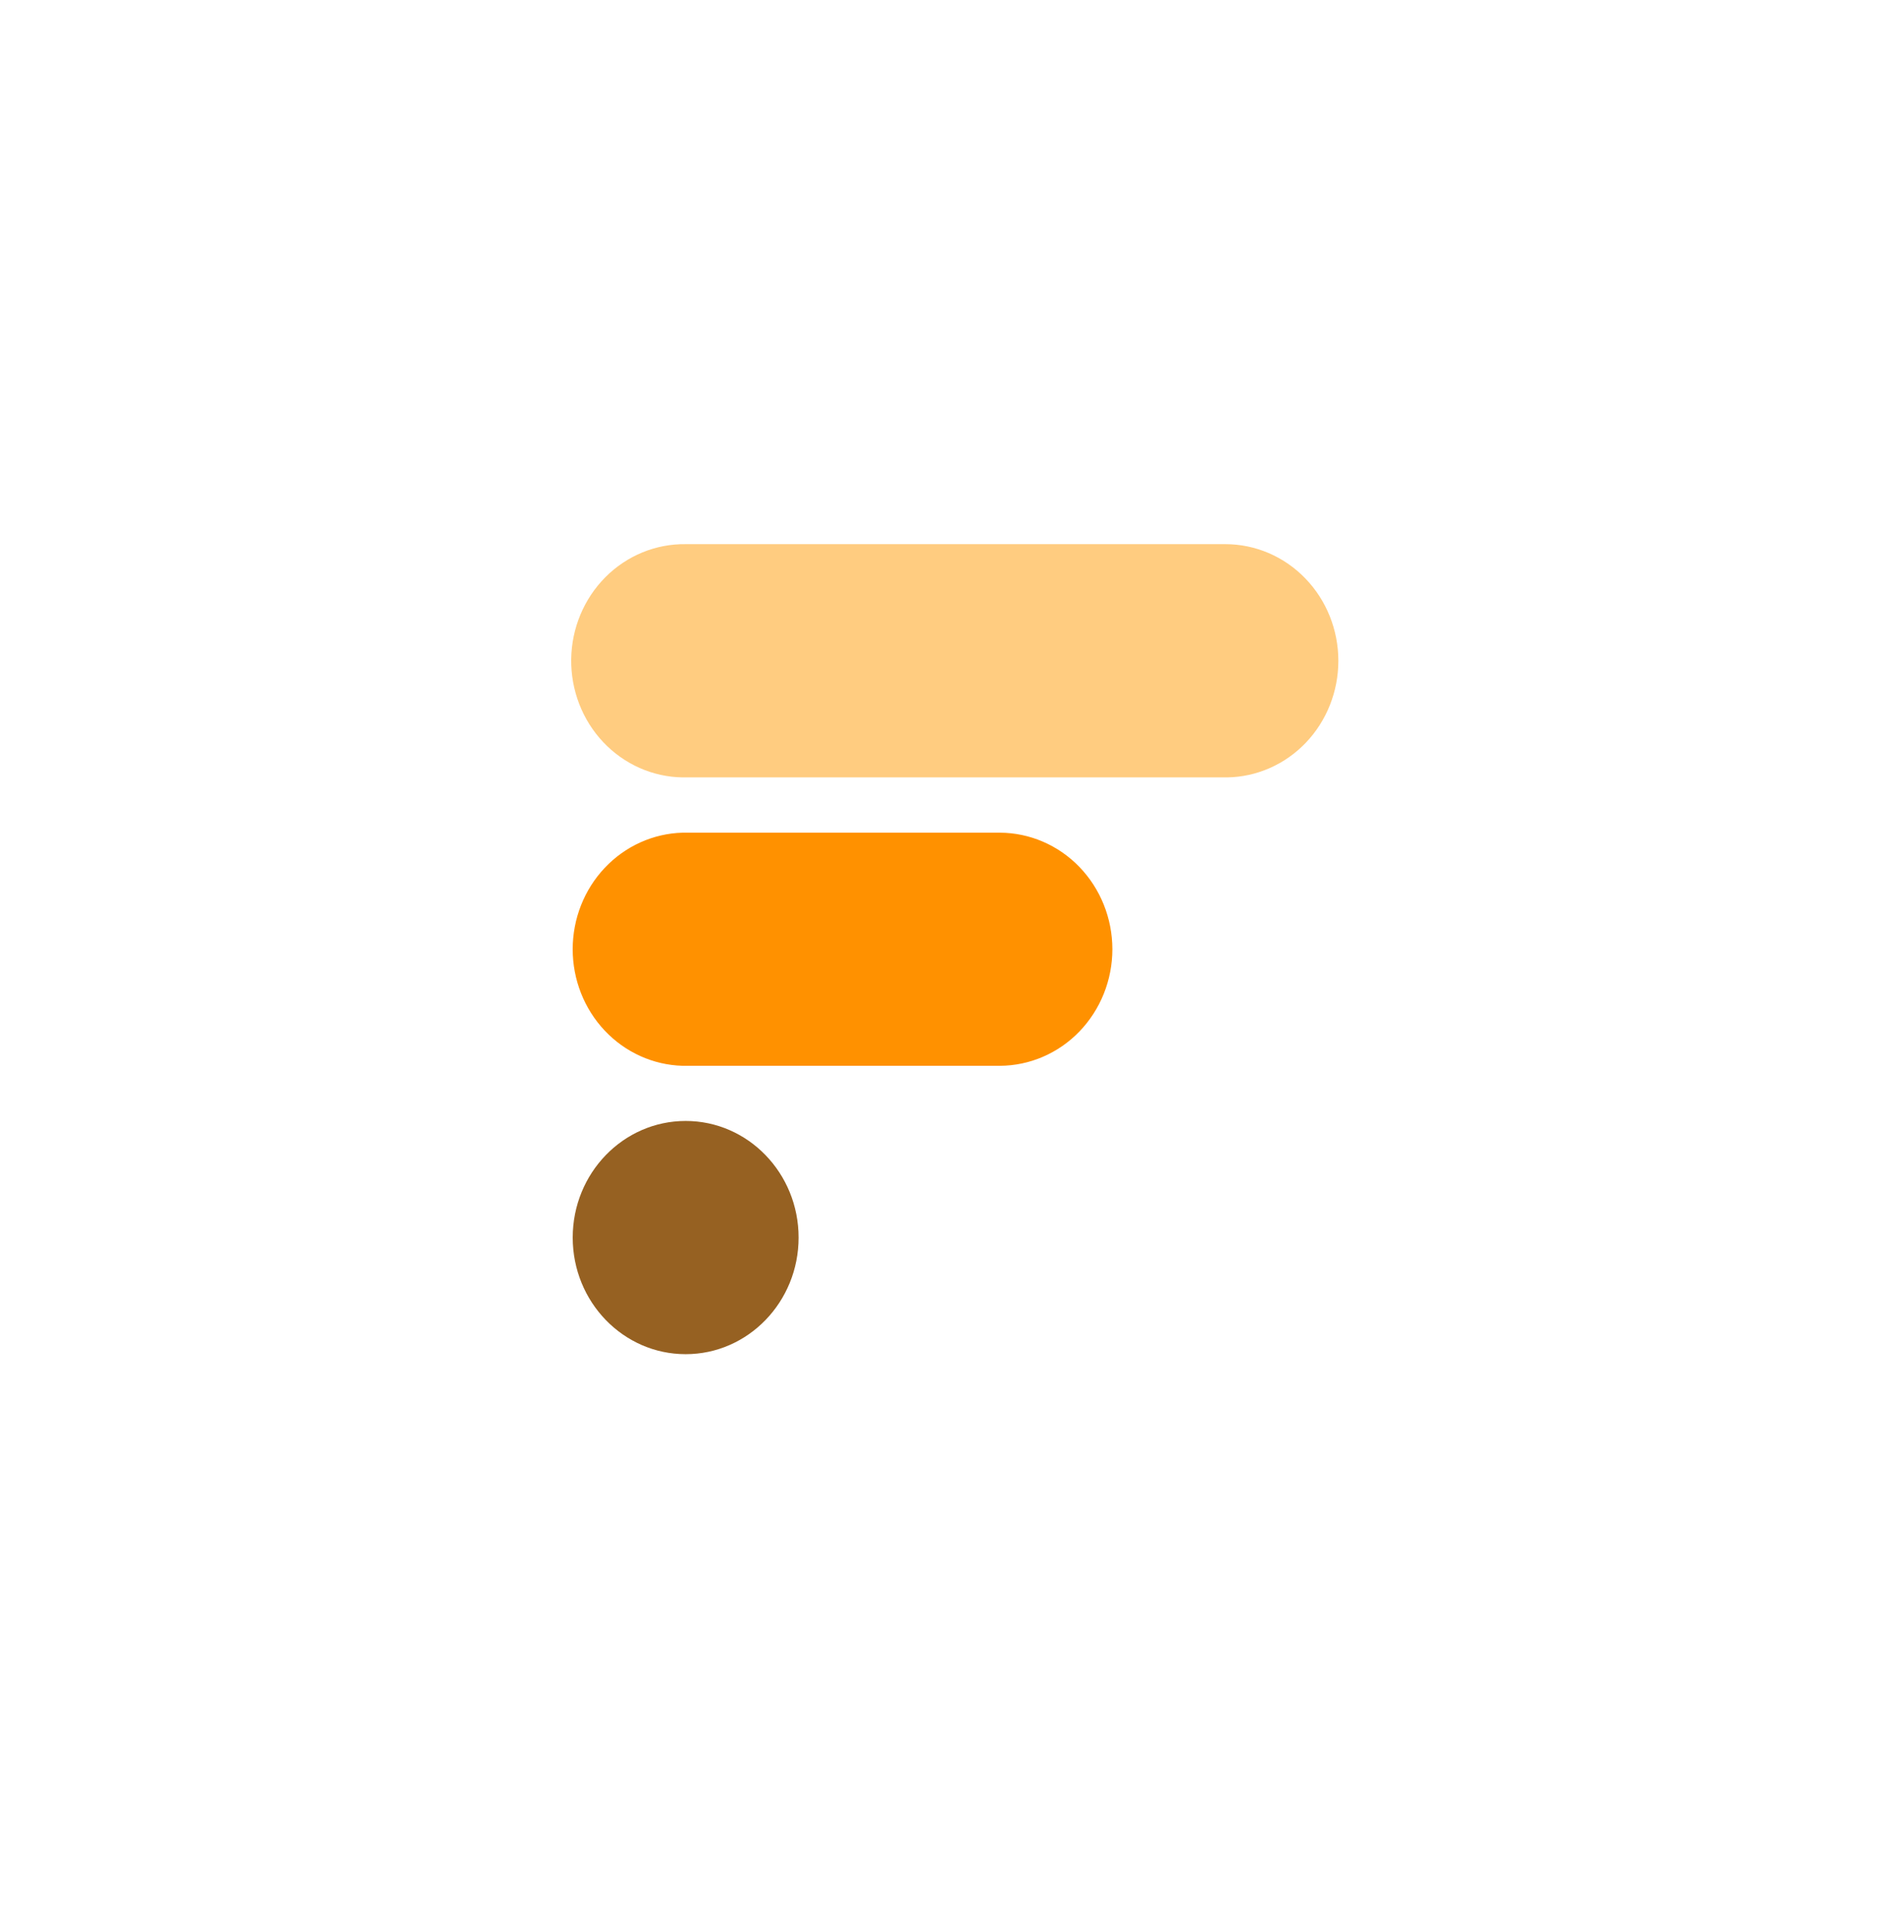 <svg width="70" height="71" viewBox="0 0 70 71" fill="none" xmlns="http://www.w3.org/2000/svg">
<g clip-path="url(#clip0_349_152811)">
<g filter="url(#filter0_d_349_152811)">
<path d="M48.023 4.14H21.977C14.258 4.14 8 10.397 8 18.116V44.163C8 51.882 14.258 58.14 21.977 58.14H48.023C55.742 58.14 62 51.882 62 44.163V18.116C62 10.397 55.742 4.14 48.023 4.14Z" fill="white"/>
<path d="M40.896 30.886C40.896 32.02 40.46 33.108 39.684 33.912C38.909 34.715 37.856 35.168 36.758 35.172H25.097C24.015 35.143 22.987 34.678 22.232 33.878C21.477 33.078 21.055 32.005 21.055 30.888C21.055 29.771 21.477 28.698 22.232 27.898C22.987 27.097 24.015 26.633 25.097 26.604H36.758C37.856 26.608 38.908 27.06 39.684 27.863C40.459 28.666 40.895 29.753 40.896 30.886Z" fill="#FF9100"/>
<path d="M49.204 20.289C49.204 21.414 48.775 22.494 48.01 23.296C47.245 24.097 46.205 24.556 45.115 24.572H25.098C24.552 24.565 24.014 24.446 23.513 24.224C23.012 24.002 22.558 23.68 22.177 23.276C21.409 22.462 20.986 21.366 21 20.229C21.015 19.093 21.467 18.008 22.256 17.215C23.045 16.422 24.107 15.985 25.208 16H45.051C46.153 16 47.209 16.452 47.987 17.256C48.766 18.059 49.204 19.15 49.204 20.286V20.289Z" fill="#FFCC80"/>
<path d="M25.208 45.771C27.501 45.771 29.36 43.852 29.36 41.485C29.36 39.118 27.501 37.199 25.208 37.199C22.915 37.199 21.056 39.118 21.056 41.485C21.056 43.852 22.915 45.771 25.208 45.771Z" fill="#966122"/>
</g>
</g>
<defs>
<filter id="filter0_d_349_152811" x="0" y="0.14" width="70" height="70" filterUnits="userSpaceOnUse" color-interpolation-filters="sRGB">
<feFlood flood-opacity="0" result="BackgroundImageFix"/>
<feColorMatrix in="SourceAlpha" type="matrix" values="0 0 0 0 0 0 0 0 0 0 0 0 0 0 0 0 0 0 127 0" result="hardAlpha"/>
<feOffset dy="4"/>
<feGaussianBlur stdDeviation="4"/>
<feColorMatrix type="matrix" values="0 0 0 0 0.69 0 0 0 0 0.745 0 0 0 0 0.773 0 0 0 0.24 0"/>
<feBlend mode="multiply" in2="BackgroundImageFix" result="effect1_dropShadow_349_152811"/>
<feBlend mode="normal" in="SourceGraphic" in2="effect1_dropShadow_349_152811" result="shape"/>
</filter>
<clipPath id="clip0_349_152811">
<rect width="70" height="71" fill="white"/>
</clipPath>
</defs>
</svg>
